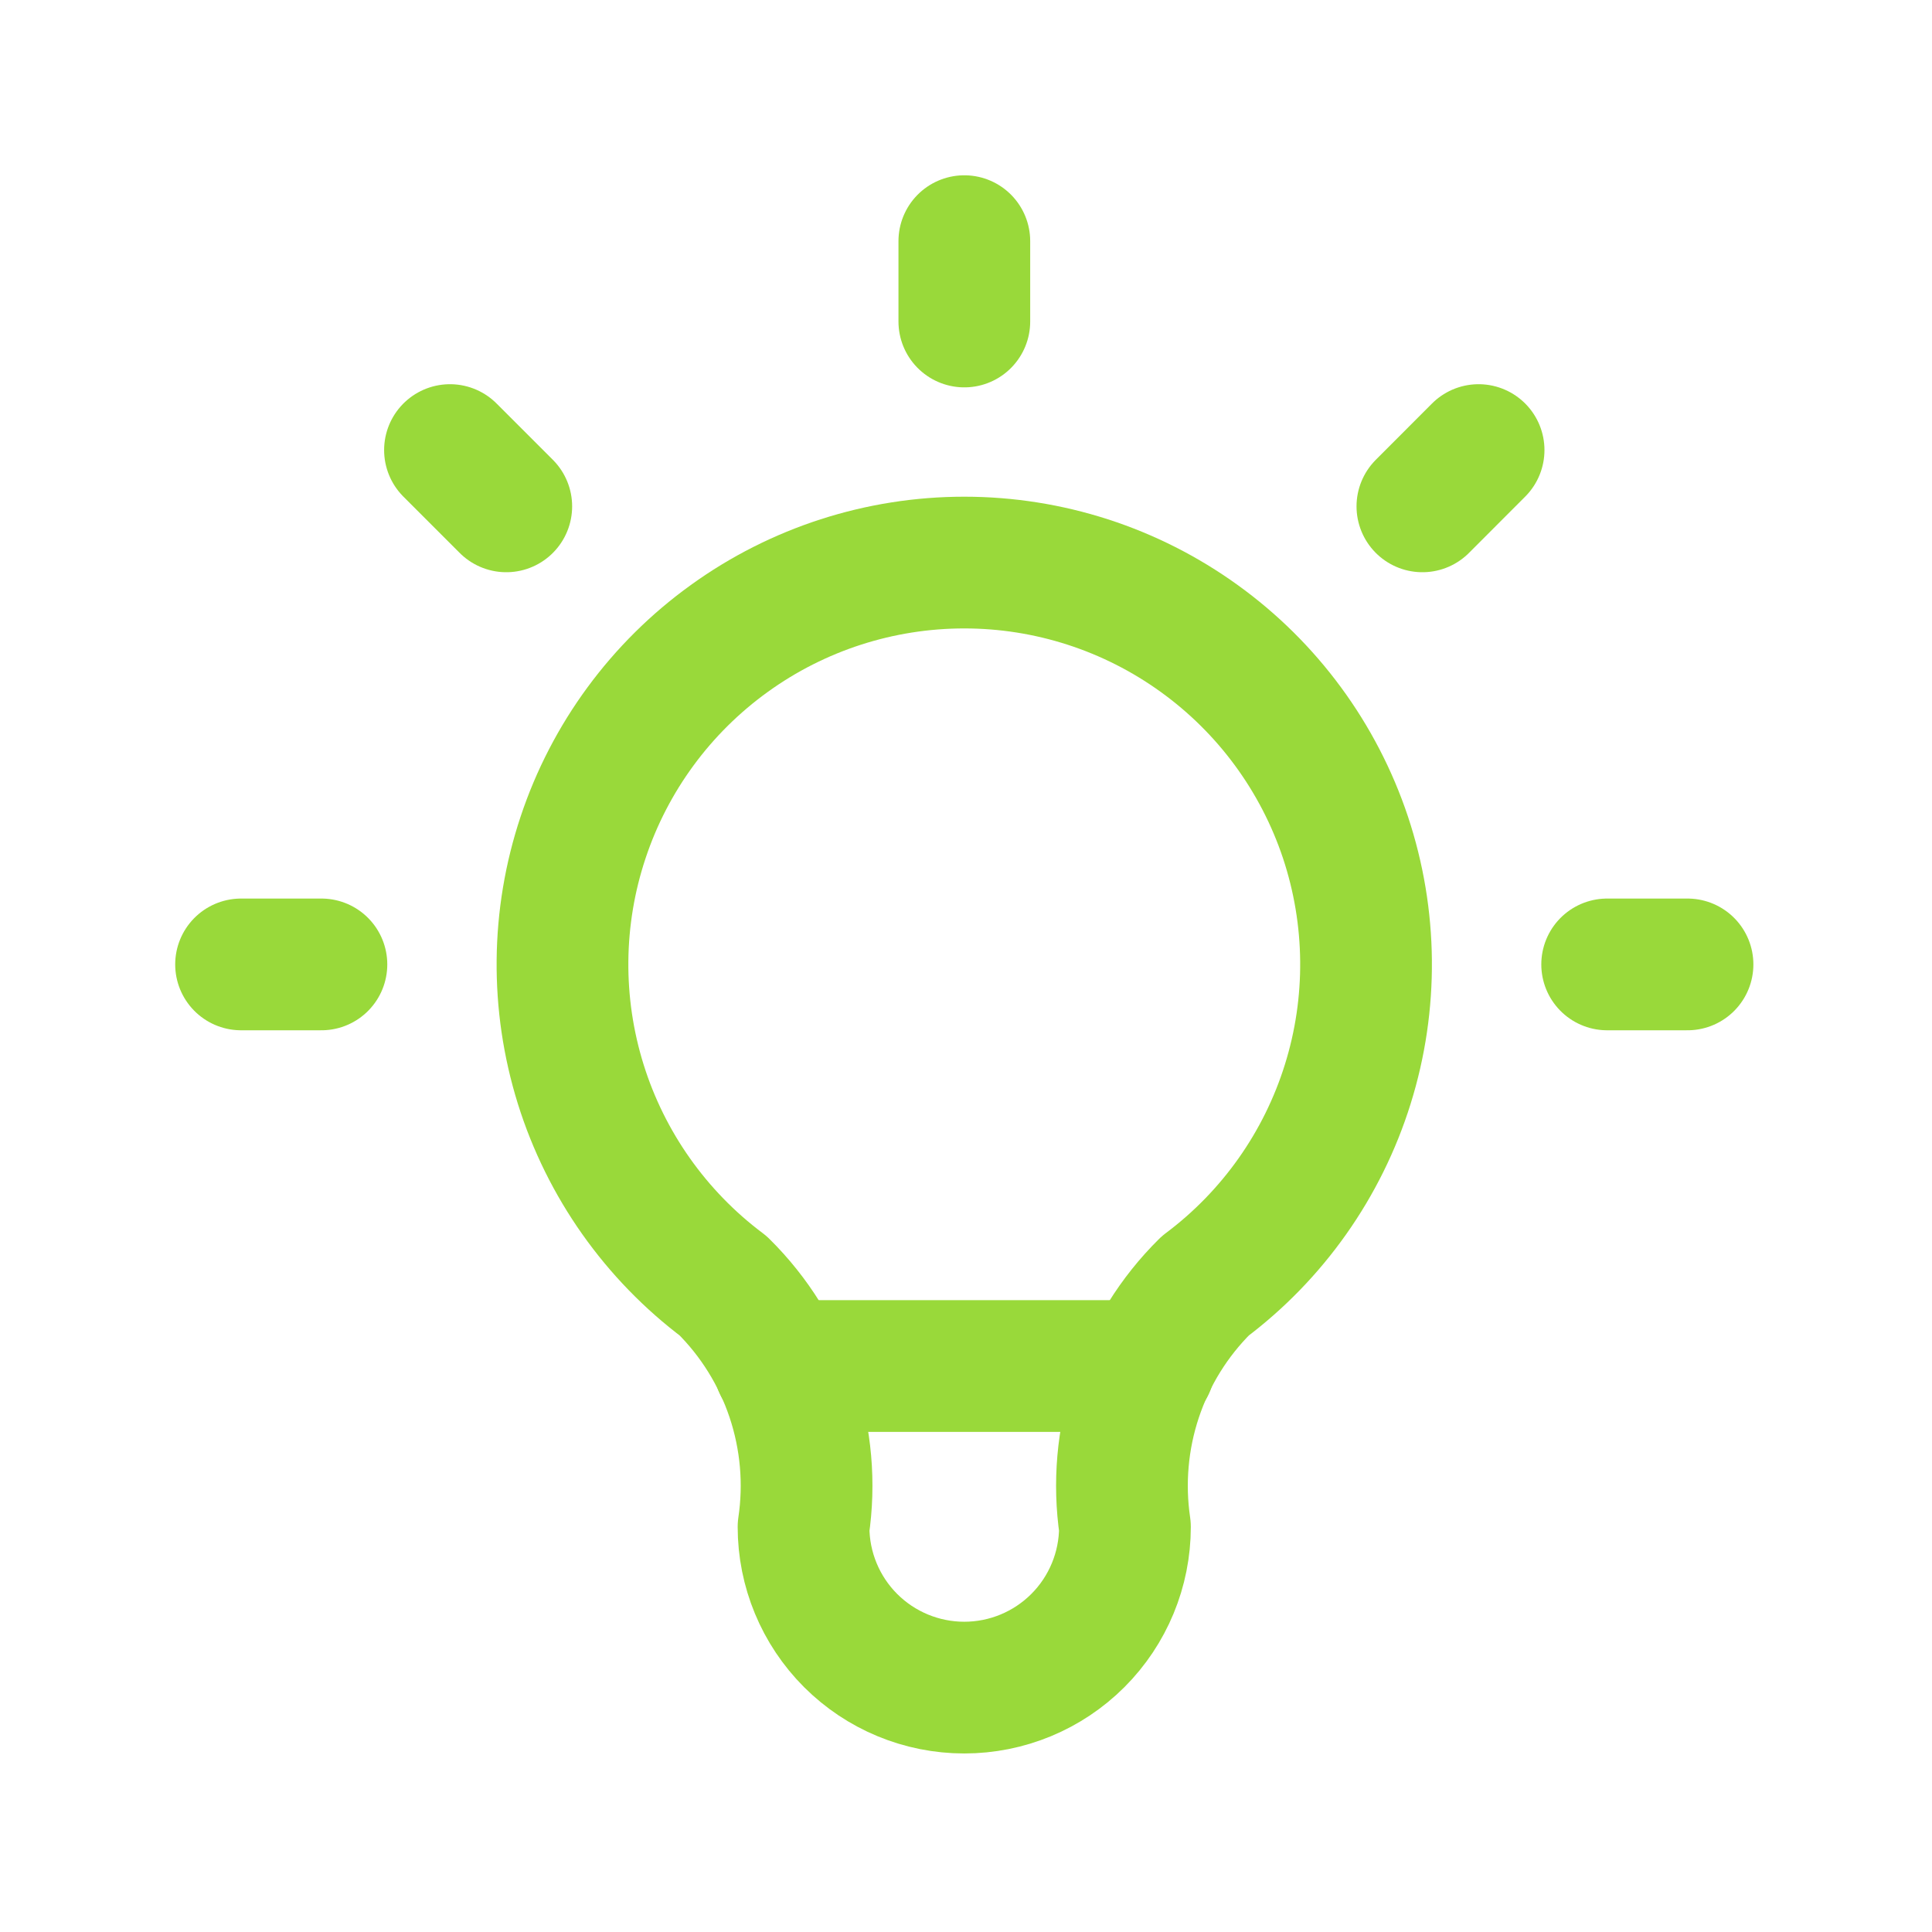 <svg width="22" height="22" viewBox="0 0 22 22" fill="none" xmlns="http://www.w3.org/2000/svg">
<path d="M2.745 10.982H3.66M10.981 2.746V3.661M18.301 10.982H19.216M5.124 5.125L5.765 5.766M16.837 5.125L16.197 5.766" stroke="#99D93A" stroke-width="1.5" stroke-linecap="round" stroke-linejoin="round"/>
<path d="M8.235 14.642C7.467 14.066 6.899 13.262 6.613 12.346C6.327 11.429 6.336 10.446 6.64 9.535C6.943 8.624 7.526 7.831 8.305 7.27C9.084 6.708 10.02 6.406 10.98 6.406C11.941 6.406 12.876 6.708 13.655 7.27C14.434 7.831 15.017 8.624 15.321 9.535C15.624 10.446 15.634 11.429 15.347 12.346C15.061 13.262 14.494 14.066 13.725 14.642C13.368 14.995 13.099 15.428 12.94 15.905C12.781 16.382 12.737 16.89 12.81 17.387C12.81 17.872 12.617 18.338 12.274 18.681C11.931 19.024 11.466 19.217 10.98 19.217C10.495 19.217 10.029 19.024 9.686 18.681C9.343 18.338 9.15 17.872 9.15 17.387C9.224 16.89 9.179 16.382 9.02 15.905C8.861 15.428 8.592 14.995 8.235 14.642Z" stroke="#99D93A" stroke-width="1.5" stroke-linecap="round" stroke-linejoin="round"/>
<path d="M8.876 15.555H13.086" stroke="#99D93A" stroke-width="1.5" stroke-linecap="round" stroke-linejoin="round"/>
</svg>
